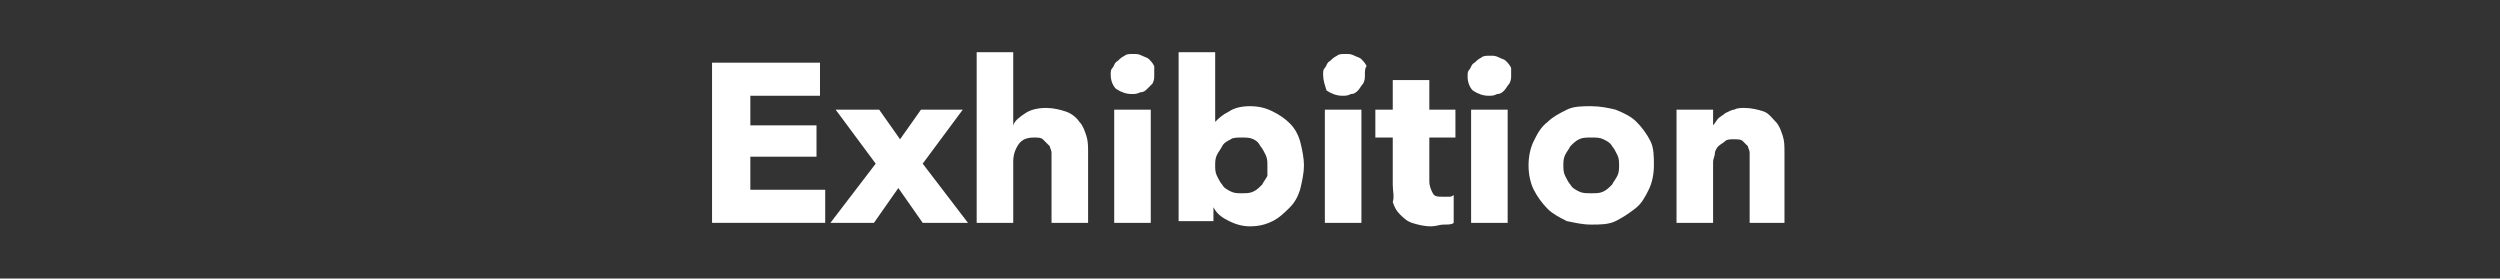 <?xml version="1.0" encoding="utf-8"?>
<!-- Generator: Adobe Illustrator 22.1.0, SVG Export Plug-In . SVG Version: 6.00 Build 0)  -->
<svg version="1.1" id="レイヤー_1" xmlns="http://www.w3.org/2000/svg" xmlns:xlink="http://www.w3.org/1999/xlink" x="0px"
	 y="0px" viewBox="0 0 143.6 16" style="enable-background:new 0 0 143.6 16;" xml:space="preserve">
<rect x="0" y="0" width="143.6" height="16" fill="#333333" stroke="none"/>
<style type="text/css">
	.st0{fill:#FFFFFF;}
</style>
<g>
	<g>
		<g>
			<g>
				<g>
					<path class="st0" d="M40.9,12.8V3.6h6.2v1.9h-4v1.7h3.8V9h-3.8v1.9h4.3v1.9H40.9z"/>
					<path class="st0" d="M53,12.8l-1.4-2l-1.4,2h-2.5l2.6-3.4l-2.3-3.1h2.5l1.2,1.7l1.2-1.7h2.4l-2.3,3.1l2.6,3.4H53z"/>
					<path class="st0" d="M60.4,12.8V9.3c0-0.2,0-0.4,0-0.5c0-0.2-0.1-0.3-0.1-0.4C60.1,8.2,60,8.1,59.9,8c-0.1-0.1-0.3-0.1-0.5-0.1
						c-0.4,0-0.7,0.1-0.9,0.4c-0.2,0.3-0.3,0.6-0.3,1v3.5h-2.1V3h2.1v4.2h0c0.1-0.3,0.4-0.5,0.7-0.7c0.3-0.2,0.7-0.3,1.2-0.3
						c0.4,0,0.8,0.1,1.1,0.2S61.8,6.7,62,7c0.2,0.2,0.3,0.5,0.4,0.8c0.1,0.3,0.1,0.6,0.1,1v4H60.4z"/>
					<path class="st0" d="M66.3,4.3c0,0.2,0,0.3-0.1,0.5C66.1,4.9,66,5,65.9,5.1c-0.1,0.1-0.2,0.2-0.4,0.2c-0.2,0.1-0.3,0.1-0.5,0.1
						c-0.3,0-0.6-0.1-0.9-0.3c-0.2-0.2-0.3-0.5-0.3-0.8c0-0.2,0-0.3,0.1-0.4c0.1-0.1,0.1-0.3,0.3-0.4c0.1-0.1,0.2-0.2,0.4-0.3
						c0.1-0.1,0.3-0.1,0.5-0.1c0.2,0,0.3,0,0.5,0.1c0.2,0.1,0.3,0.1,0.4,0.2c0.1,0.1,0.2,0.2,0.3,0.4C66.3,3.9,66.3,4.1,66.3,4.3z
						 M64,12.8V6.3h2.1v6.5H64z"/>
					<path class="st0" d="M74.9,9.5c0,0.4-0.1,0.9-0.2,1.3c-0.1,0.4-0.3,0.8-0.6,1.1s-0.6,0.6-1,0.8c-0.4,0.2-0.8,0.3-1.3,0.3
						c-0.4,0-0.8-0.1-1.2-0.3c-0.4-0.2-0.7-0.4-0.9-0.8h0v0.8h-2V3h2.1v4h0c0.2-0.2,0.4-0.4,0.8-0.6c0.3-0.2,0.7-0.3,1.2-0.3
						c0.5,0,0.9,0.1,1.3,0.3c0.4,0.2,0.7,0.4,1,0.7c0.3,0.3,0.5,0.7,0.6,1.1C74.8,8.6,74.9,9.1,74.9,9.5z M72.8,9.5
						c0-0.2,0-0.4-0.1-0.6c-0.1-0.2-0.2-0.4-0.3-0.5C72.3,8.2,72.2,8.1,72,8c-0.2-0.1-0.4-0.1-0.7-0.1c-0.2,0-0.5,0-0.6,0.1
						c-0.2,0.1-0.4,0.2-0.5,0.4c-0.1,0.2-0.2,0.3-0.3,0.5c-0.1,0.2-0.1,0.4-0.1,0.6c0,0.2,0,0.4,0.1,0.6c0.1,0.2,0.2,0.4,0.3,0.5
						c0.1,0.2,0.3,0.3,0.5,0.4c0.2,0.1,0.4,0.1,0.6,0.1c0.3,0,0.5,0,0.7-0.1c0.2-0.1,0.3-0.2,0.5-0.4c0.1-0.2,0.2-0.3,0.3-0.5
						C72.8,9.9,72.8,9.7,72.8,9.5z"/>
					<path class="st0" d="M78.4,4.3c0,0.2,0,0.3-0.1,0.5c-0.1,0.1-0.2,0.3-0.3,0.4c-0.1,0.1-0.2,0.2-0.4,0.2
						c-0.2,0.1-0.3,0.1-0.5,0.1c-0.3,0-0.6-0.1-0.9-0.3C76.1,4.9,76,4.6,76,4.3c0-0.2,0-0.3,0.1-0.4c0.1-0.1,0.1-0.3,0.3-0.4
						c0.1-0.1,0.2-0.2,0.4-0.3c0.1-0.1,0.3-0.1,0.5-0.1c0.2,0,0.3,0,0.5,0.1c0.2,0.1,0.3,0.1,0.4,0.2c0.1,0.1,0.2,0.2,0.3,0.4
						C78.4,3.9,78.4,4.1,78.4,4.3z M76.1,12.8V6.3h2.1v6.5H76.1z"/>
					<path class="st0" d="M82.1,7.9v2.5c0,0.3,0.1,0.5,0.2,0.7c0.1,0.2,0.3,0.2,0.6,0.2c0.1,0,0.2,0,0.3,0c0.1,0,0.2,0,0.3-0.1
						l0,1.6c-0.1,0.1-0.3,0.1-0.6,0.1c-0.2,0-0.4,0.1-0.7,0.1c-0.4,0-0.8-0.1-1.1-0.2c-0.3-0.1-0.5-0.3-0.7-0.5
						c-0.2-0.2-0.3-0.4-0.4-0.7C80.1,11.3,80,11,80,10.6V7.9h-1V6.3h1V4.6h2.1v1.7h1.5v1.6H82.1z"/>
					<path class="st0" d="M86.8,4.3c0,0.2,0,0.3-0.1,0.5c-0.1,0.1-0.2,0.3-0.3,0.4c-0.1,0.1-0.2,0.2-0.4,0.2
						c-0.2,0.1-0.3,0.1-0.5,0.1c-0.3,0-0.6-0.1-0.9-0.3c-0.2-0.2-0.3-0.5-0.3-0.8c0-0.2,0-0.3,0.1-0.4c0.1-0.1,0.1-0.3,0.3-0.4
						c0.1-0.1,0.2-0.2,0.4-0.3c0.1-0.1,0.3-0.1,0.5-0.1c0.2,0,0.3,0,0.5,0.1c0.2,0.1,0.3,0.1,0.4,0.2c0.1,0.1,0.2,0.2,0.3,0.4
						C86.8,3.9,86.8,4.1,86.8,4.3z M84.5,12.8V6.3h2.1v6.5H84.5z"/>
					<path class="st0" d="M95,9.5c0,0.5-0.1,1-0.3,1.4c-0.2,0.4-0.4,0.8-0.8,1.1s-0.7,0.5-1.1,0.7c-0.4,0.2-0.9,0.2-1.4,0.2
						c-0.5,0-0.9-0.1-1.4-0.2c-0.4-0.2-0.8-0.4-1.1-0.7c-0.3-0.3-0.6-0.7-0.8-1.1c-0.2-0.4-0.3-0.9-0.3-1.4c0-0.5,0.1-1,0.3-1.4
						c0.2-0.4,0.4-0.8,0.8-1.1c0.3-0.3,0.7-0.5,1.1-0.7c0.4-0.2,0.9-0.2,1.4-0.2c0.5,0,1,0.1,1.4,0.2C93.3,6.5,93.7,6.7,94,7
						c0.3,0.3,0.6,0.7,0.8,1.1C95,8.5,95,9,95,9.5z M93,9.5c0-0.2,0-0.4-0.1-0.6c-0.1-0.2-0.2-0.4-0.3-0.5c-0.1-0.2-0.3-0.3-0.5-0.4
						c-0.2-0.1-0.4-0.1-0.7-0.1c-0.3,0-0.5,0-0.7,0.1c-0.2,0.1-0.3,0.2-0.5,0.4c-0.1,0.2-0.2,0.3-0.3,0.5c-0.1,0.2-0.1,0.4-0.1,0.6
						s0,0.4,0.1,0.6c0.1,0.2,0.2,0.4,0.3,0.5c0.1,0.2,0.3,0.3,0.5,0.4c0.2,0.1,0.4,0.1,0.7,0.1c0.3,0,0.5,0,0.7-0.1
						c0.2-0.1,0.3-0.2,0.5-0.4c0.1-0.2,0.2-0.3,0.3-0.5C93,9.9,93,9.7,93,9.5z"/>
					<path class="st0" d="M100.5,12.8V9.3c0-0.2,0-0.4,0-0.5c0-0.2-0.1-0.3-0.1-0.4c-0.1-0.1-0.2-0.2-0.3-0.3
						c-0.1-0.1-0.3-0.1-0.5-0.1c-0.2,0-0.4,0-0.5,0.1c-0.1,0.1-0.3,0.2-0.4,0.3c-0.1,0.1-0.2,0.3-0.2,0.4c0,0.2-0.1,0.3-0.1,0.5v3.5
						h-2.1V6.3h2.1v0.9h0c0.1-0.1,0.2-0.3,0.3-0.4s0.3-0.2,0.4-0.3c0.2-0.1,0.4-0.2,0.5-0.2c0.2-0.1,0.4-0.1,0.6-0.1
						c0.4,0,0.8,0.1,1.1,0.2s0.5,0.4,0.7,0.6c0.2,0.2,0.3,0.5,0.4,0.8c0.1,0.3,0.1,0.6,0.1,1v4H100.5z"/>
				</g>
			</g>
		</g>
	</g>
</g>
</svg>
